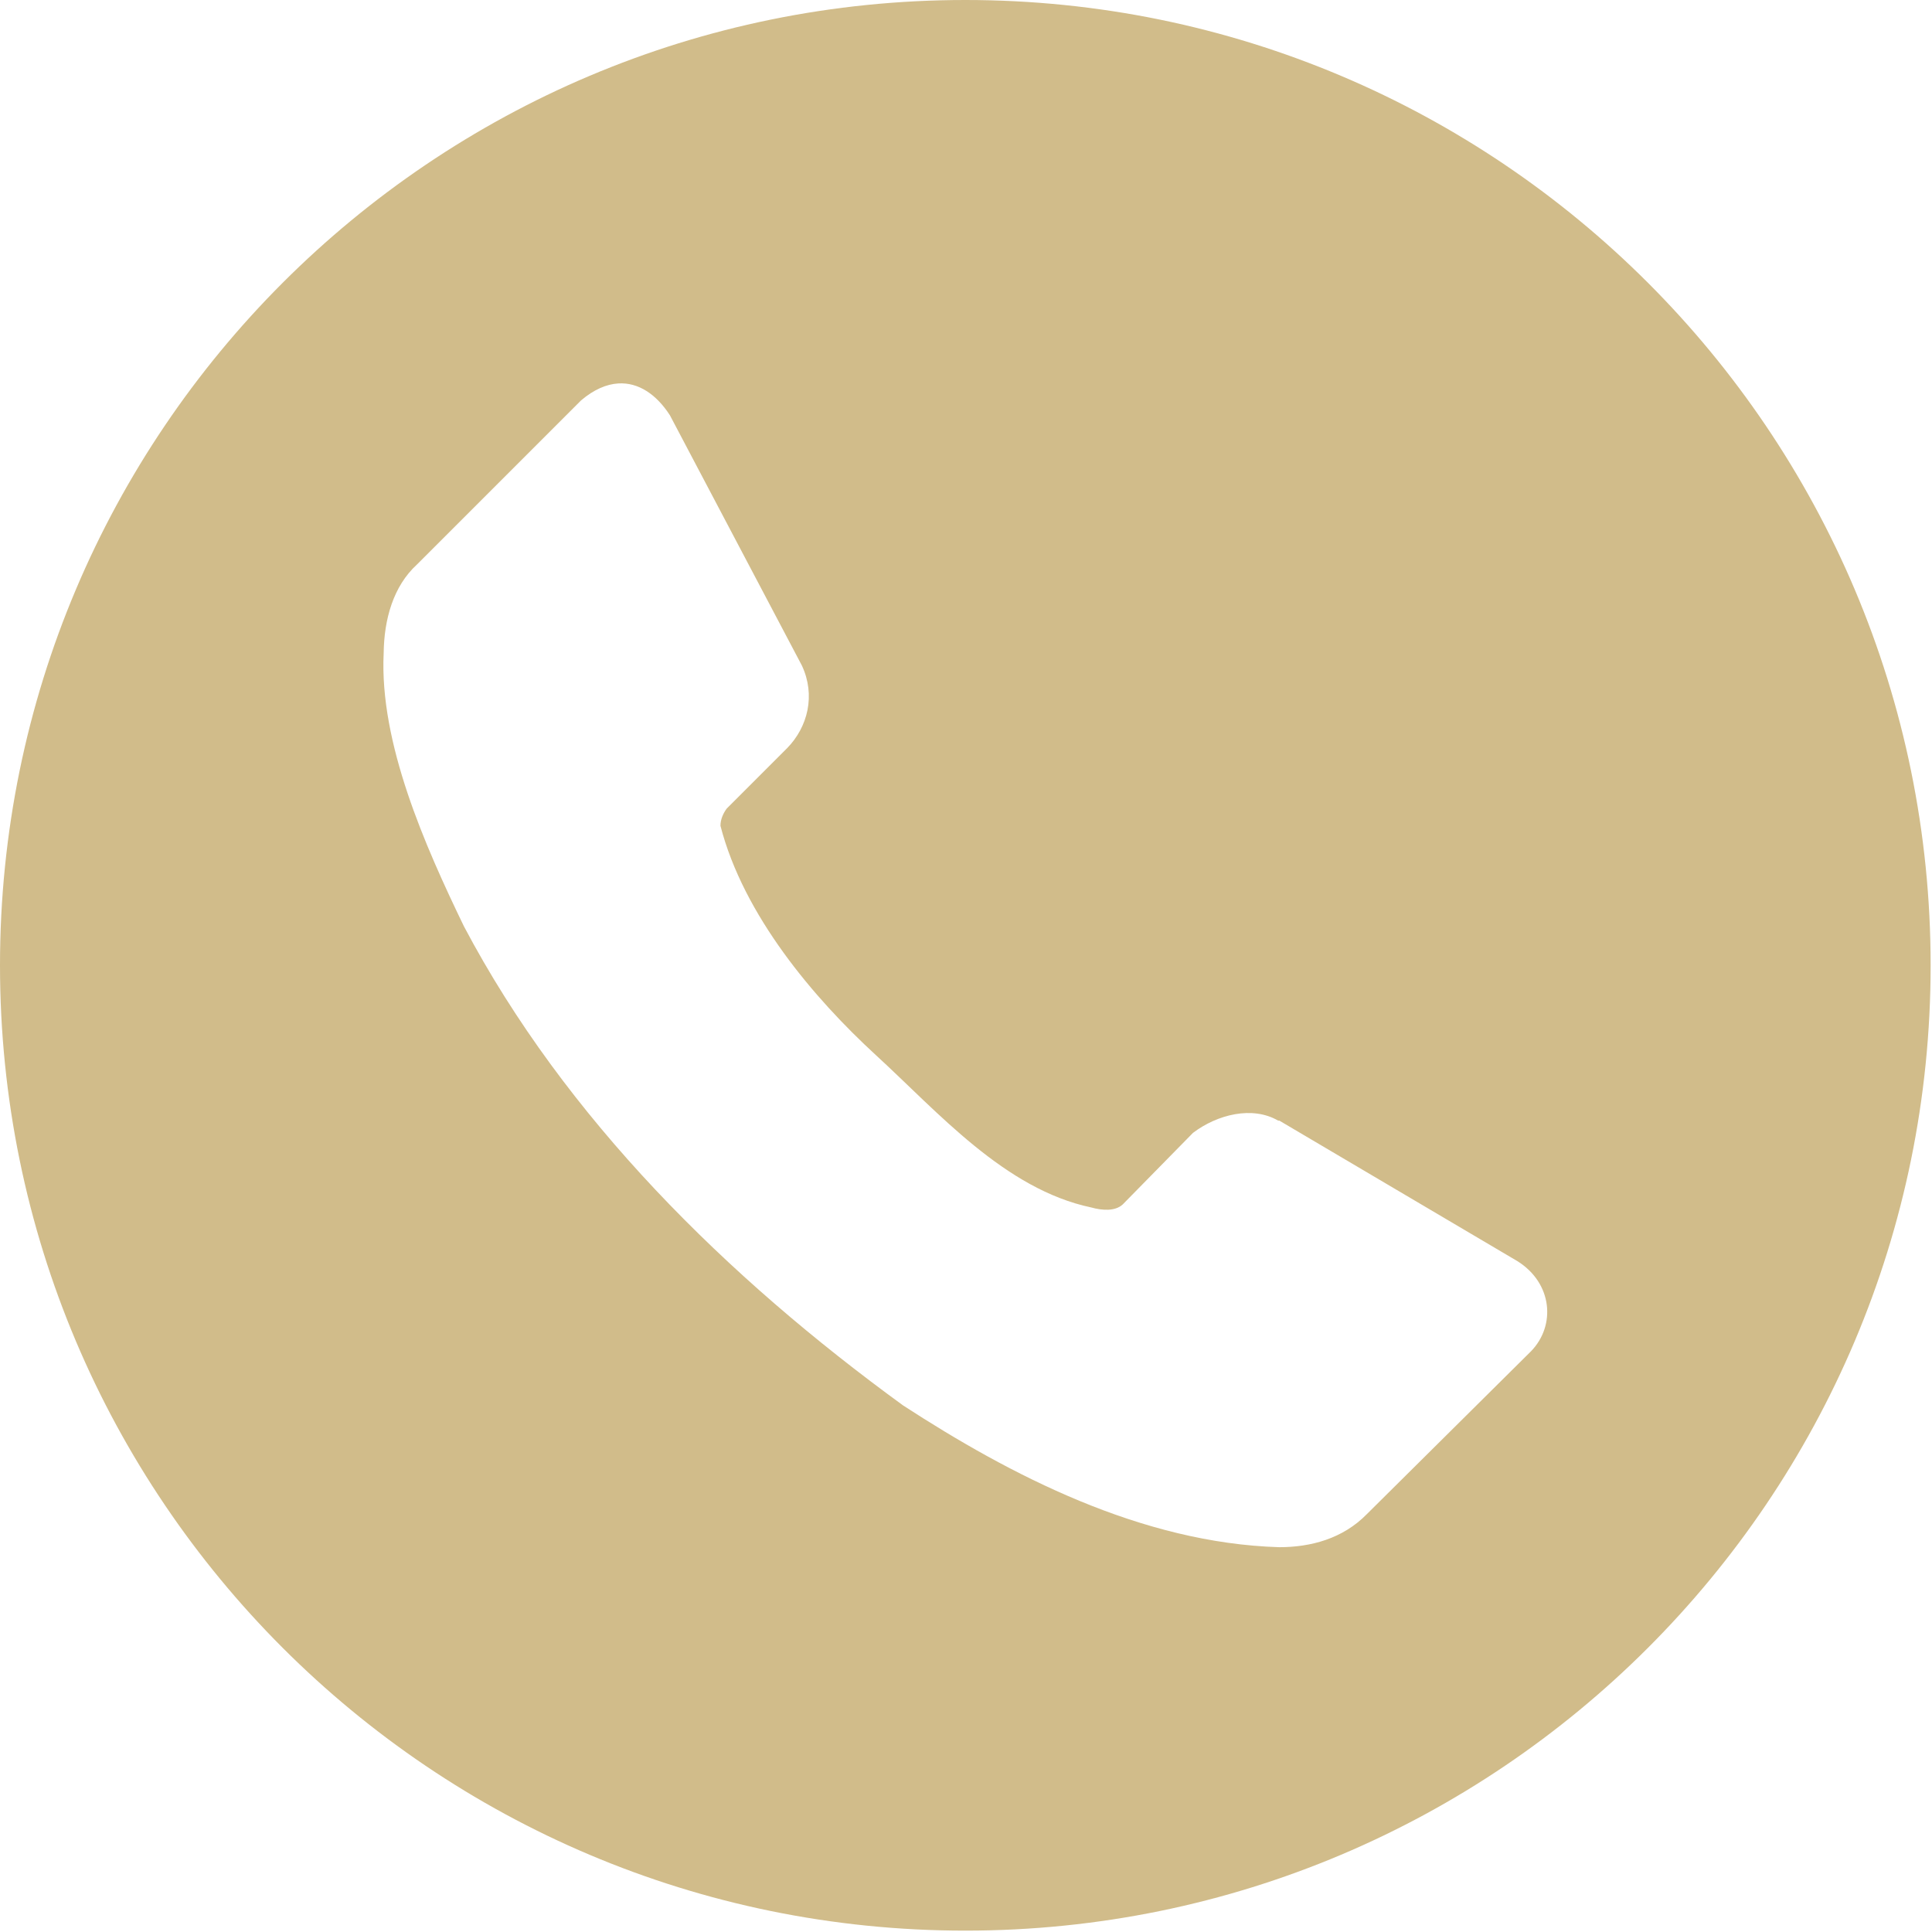 <?xml version="1.0" encoding="UTF-8"?> <svg xmlns="http://www.w3.org/2000/svg" width="202" height="202" viewBox="0 0 202 202" fill="none"><path d="M100.929 0C45.187 0 0 45.187 0 100.929C0 156.67 45.187 201.857 100.929 201.857C156.67 201.857 201.857 156.67 201.857 100.929C201.857 45.187 156.67 0 100.929 0ZM64.657 40.09C66.737 39.968 68.616 41.211 70.041 43.417L83.84 69.585C85.293 72.686 84.467 76.006 82.3 78.222L75.98 84.542C75.59 85.077 75.333 85.679 75.327 86.341C77.751 95.723 85.103 104.377 91.59 110.329C98.077 116.28 105.049 124.338 114.099 126.247C115.218 126.559 116.588 126.671 117.389 125.927L124.732 118.448C127.266 116.527 130.933 115.596 133.639 117.167H133.762L158.662 131.865C162.316 134.156 162.695 138.584 160.078 141.278L142.929 158.292C140.396 160.89 137.032 161.763 133.763 161.767C119.305 161.333 105.644 154.237 94.424 146.945C76.006 133.546 59.112 116.928 48.505 96.85C44.438 88.431 39.659 77.689 40.115 68.292C40.156 64.757 41.112 61.294 43.602 59.015L60.752 41.865C62.088 40.728 63.41 40.164 64.657 40.09Z" fill="#D1BC8A"></path></svg> 